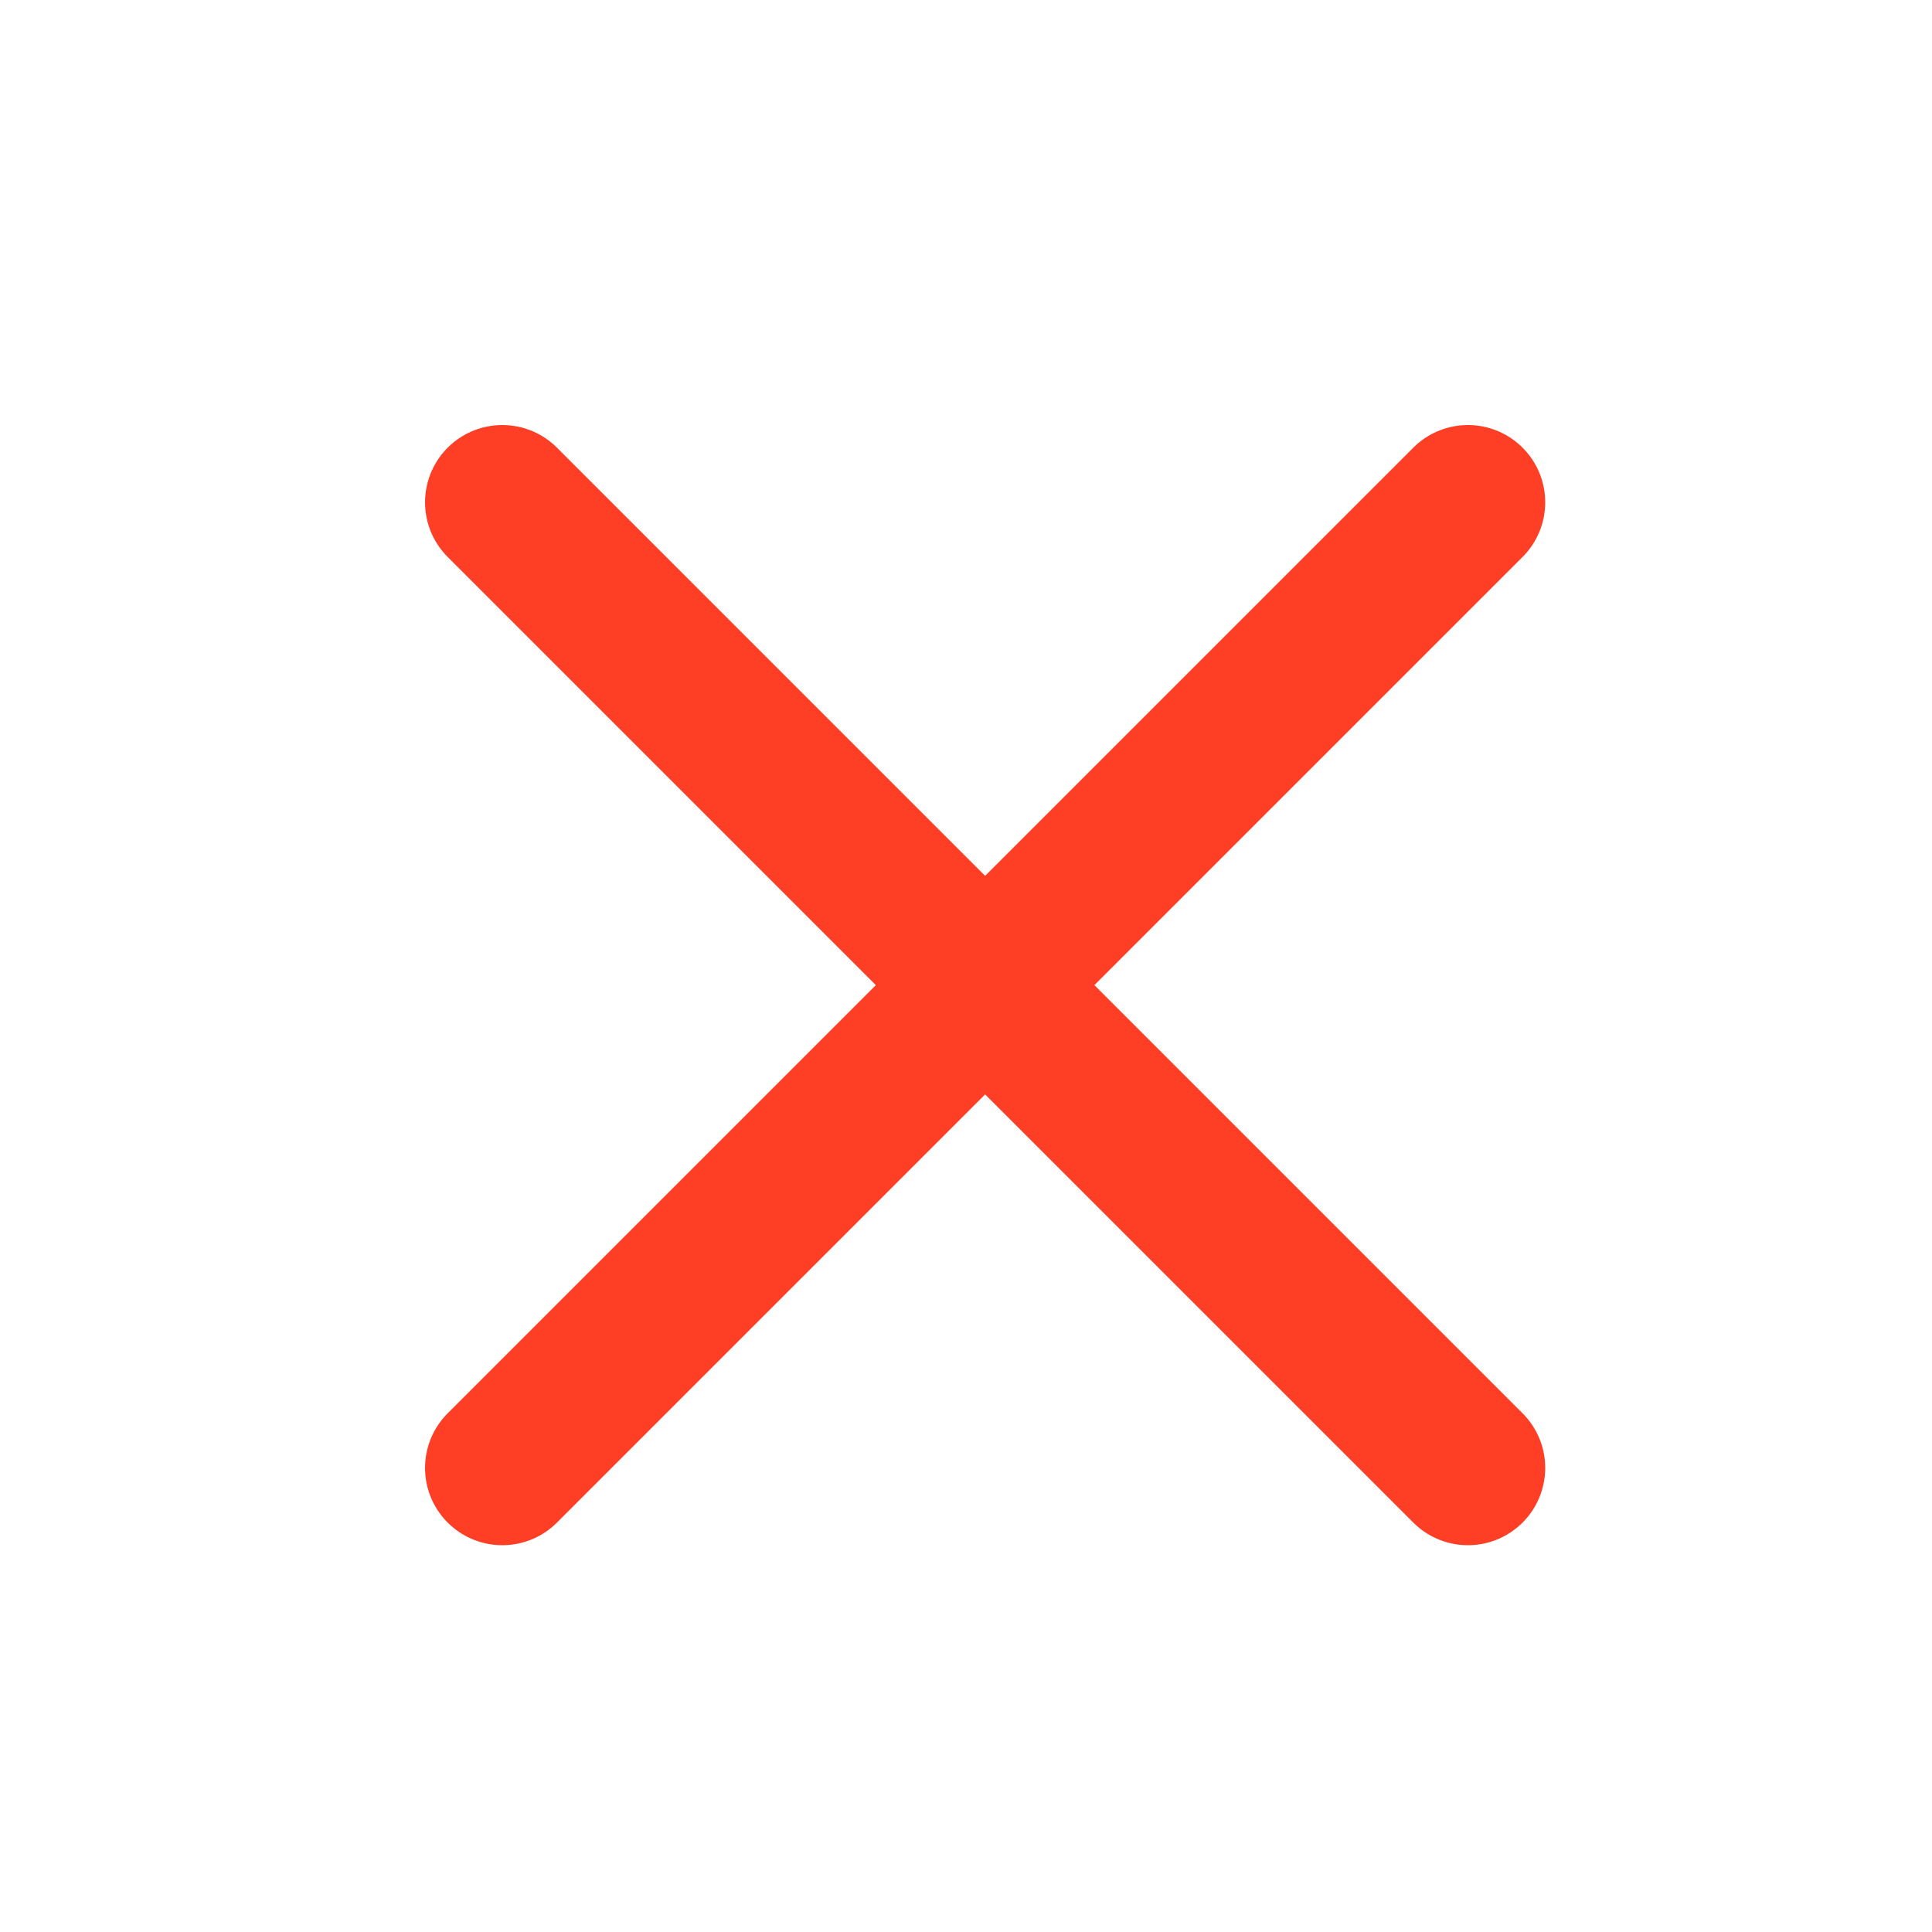 <svg xmlns="http://www.w3.org/2000/svg" width="50" height="50" viewBox="0 0 50 50" fill="none"><path d="M13 37.99L37.99 13" stroke="#FE3E25" stroke-width="4" stroke-linecap="round"></path><path d="M13 13L37.99 37.99" stroke="#FE3E25" stroke-width="4" stroke-linecap="round"></path></svg>